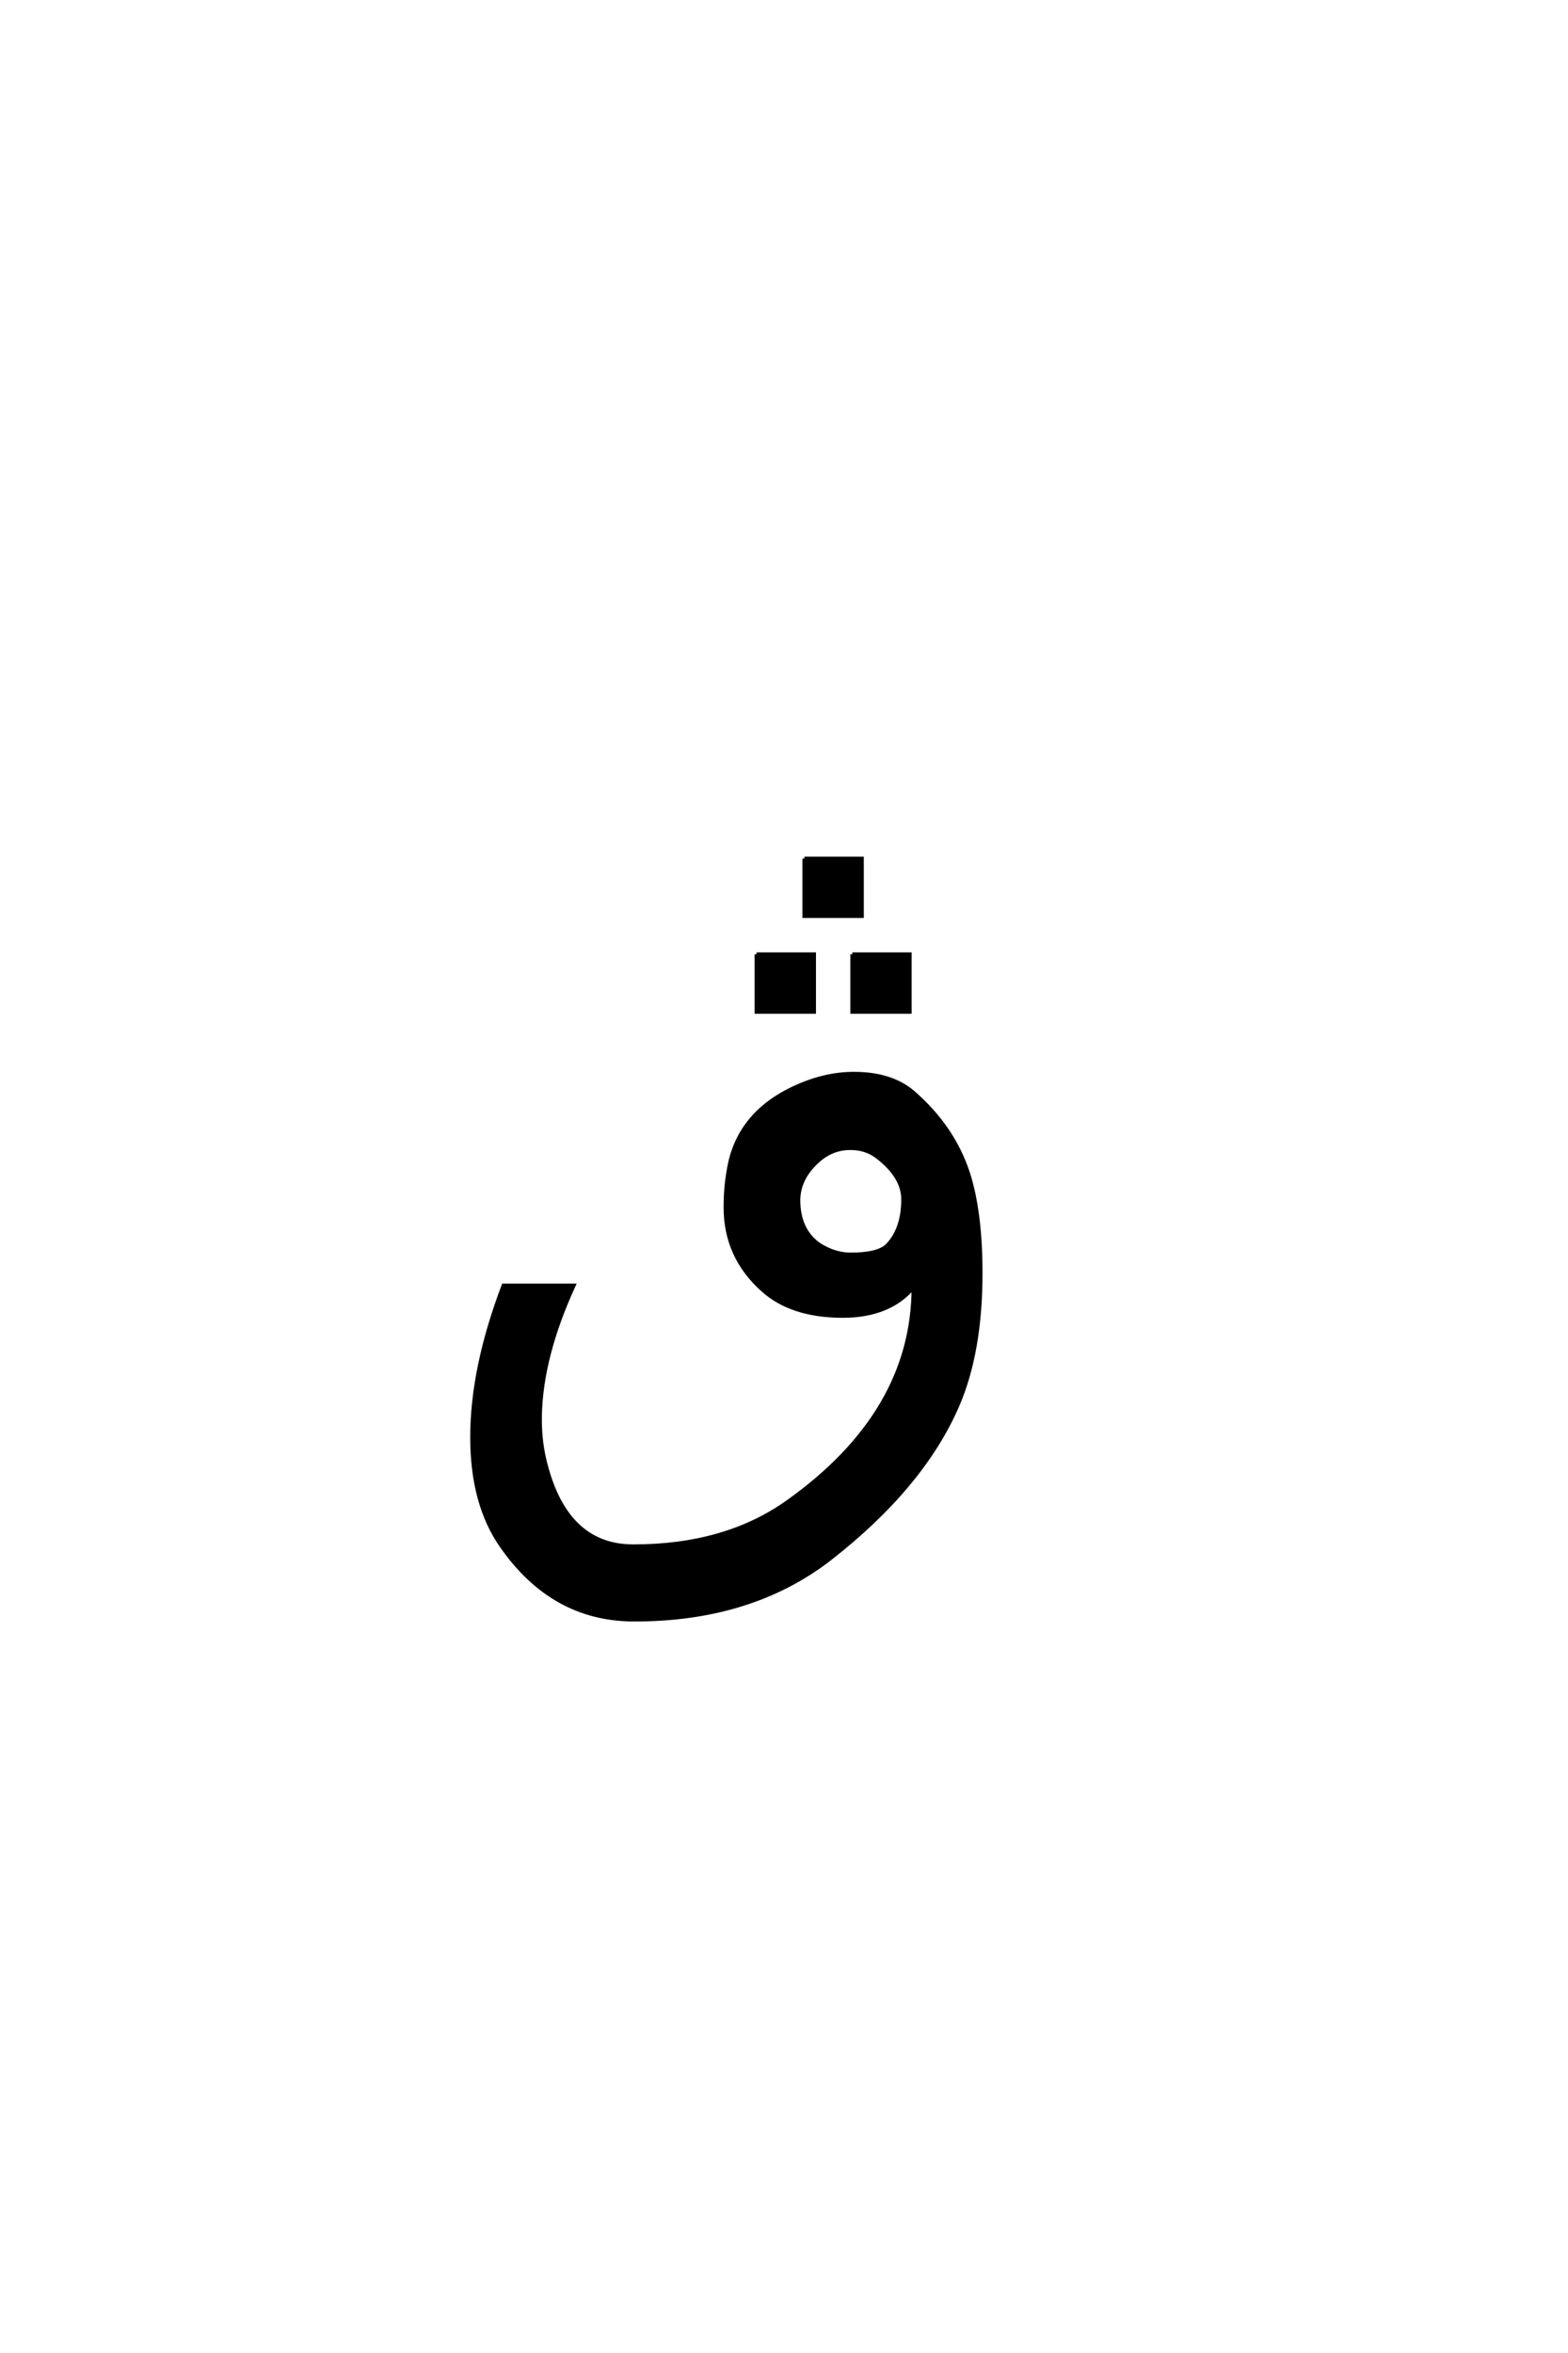 <?xml version='1.0' encoding='UTF-8'?>
<!DOCTYPE svg PUBLIC "-//W3C//DTD SVG 1.0//EN"
"http://www.w3.org/TR/2001/REC-SVG-20010904/DTD/svg10.dtd">

<svg xmlns='http://www.w3.org/2000/svg' version='1.0' width='40.0' height='60.0'>

 <g transform='scale(0.1 -0.1) translate(110.0 -370.0)'>
  <path d='M116.406 52.438
Q120.406 56.641 120.406 64.156
Q120.406 69.922 113.969 74.906
Q110.938 77.344 106.641 77.25
Q101.562 77.156 97.656 73.047
Q93.75 69.047 93.656 64.062
Q93.656 56.25 99.031 52.547
Q102.938 50.094 107.031 50.094
Q114.062 50.094 116.406 52.438
Q114.062 50.094 116.406 52.438
M51.562 -24.312
Q75 -24.312 90.828 -13.094
Q123.047 9.766 123.047 41.797
Q116.891 34.469 104.984 34.469
Q92 34.469 84.672 41.016
Q75.094 49.516 75.094 62.109
Q75.094 67.188 75.875 71.484
Q78.125 85.938 92.781 92.672
Q100.391 96.188 107.812 96.188
Q117.484 96.188 123.047 91.312
Q133.109 82.516 136.922 70.906
Q140.141 60.938 140.141 45.312
Q140.141 25.391 134.281 11.719
Q125.297 -9.078 101.562 -27.547
Q81.453 -43.062 51.562 -42.969
Q30.953 -42.875 17.969 -24.219
Q10.453 -13.484 10.453 3.516
Q10.453 21.094 18.453 42.188
L36.328 42.188
Q28.031 24.125 27.734 8.984
Q27.641 3.125 28.812 -1.953
Q33.984 -24.312 51.562 -24.312
Q33.984 -24.312 51.562 -24.312
M95.203 151.062
L109.859 151.062
L109.859 136.422
L95.203 136.422
L95.203 151.062
L95.203 151.062
M107.422 126.656
L122.062 126.656
L122.062 112
L107.422 112
L107.422 126.656
L107.422 126.656
M83 126.656
L97.656 126.656
L97.656 112
L83 112
L83 126.656
' style='fill: #000000; stroke: #000000'/>
 </g>
</svg>
